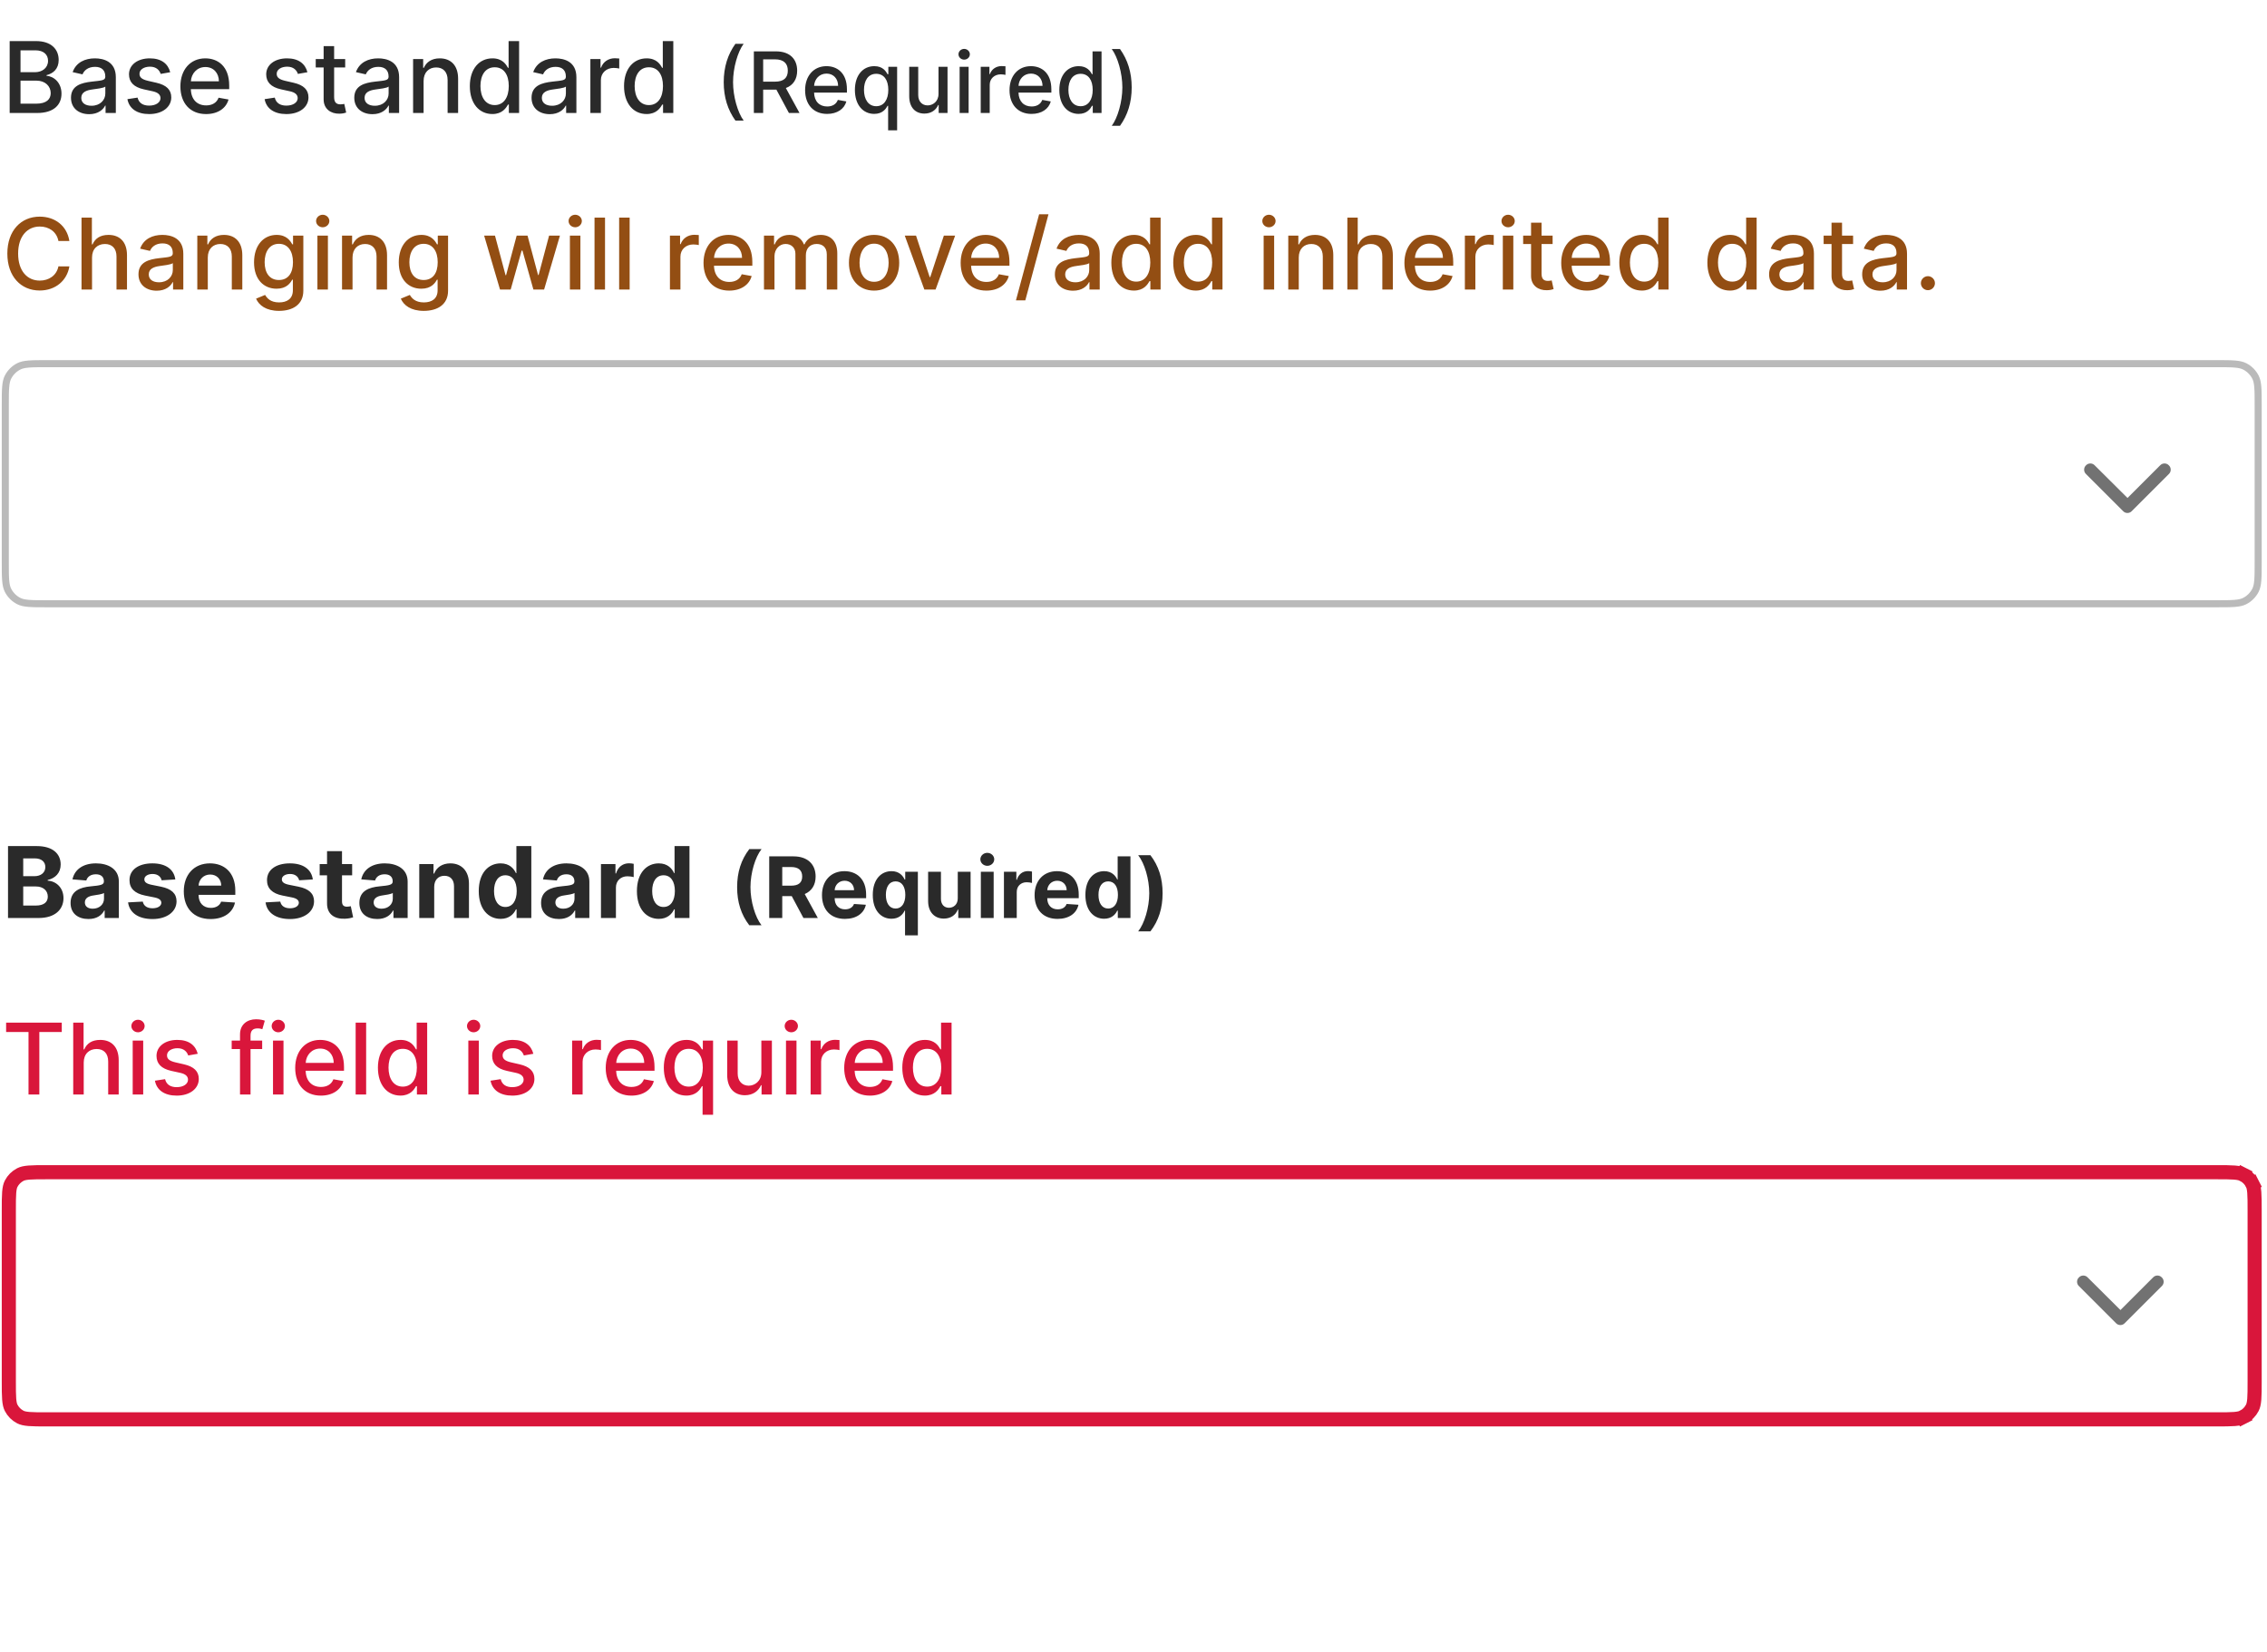 <svg width="321" height="234" viewBox="0 0 321 234" fill="none" xmlns="http://www.w3.org/2000/svg">
<path d="M1.369 16V5.818H5.097C7.265 5.818 8.309 6.987 8.309 8.493C8.309 9.766 7.528 10.402 6.594 10.641V10.74C7.603 10.795 8.707 11.685 8.707 13.261C8.707 14.822 7.638 16 5.271 16H1.369ZM2.905 14.682H5.122C6.599 14.682 7.18 14.041 7.18 13.186C7.18 12.217 6.41 11.421 5.177 11.421H2.905V14.682ZM2.905 10.223H4.963C5.997 10.223 6.803 9.597 6.803 8.612C6.803 7.767 6.221 7.126 5.003 7.126H2.905V10.223ZM12.632 16.169C11.18 16.169 10.052 15.344 10.052 13.842C10.052 12.107 11.533 11.729 12.98 11.56C14.352 11.401 14.909 11.411 14.909 10.869V10.835C14.909 9.969 14.416 9.467 13.457 9.467C12.458 9.467 11.901 9.989 11.682 10.531L10.285 10.213C10.782 8.821 12.055 8.264 13.437 8.264C14.65 8.264 16.4 8.707 16.4 10.929V16H14.948V14.956H14.889C14.605 15.528 13.895 16.169 12.632 16.169ZM12.955 14.976C14.193 14.976 14.914 14.151 14.914 13.246V12.261C14.7 12.475 13.556 12.604 13.074 12.669C12.214 12.783 11.508 13.067 11.508 13.862C11.508 14.598 12.115 14.976 12.955 14.976ZM24.102 10.228L22.755 10.467C22.581 9.955 22.154 9.442 21.229 9.442C20.384 9.442 19.747 9.86 19.752 10.447C19.747 10.964 20.11 11.247 20.951 11.446L22.163 11.724C23.566 12.048 24.252 12.714 24.252 13.793C24.252 15.175 22.974 16.154 21.129 16.154C19.414 16.154 18.291 15.393 18.042 14.041L19.479 13.822C19.658 14.573 20.23 14.956 21.119 14.956C22.094 14.956 22.725 14.494 22.725 13.902C22.725 13.425 22.382 13.097 21.646 12.932L20.354 12.649C18.922 12.331 18.266 11.61 18.266 10.526C18.266 9.174 19.489 8.264 21.214 8.264C22.864 8.264 23.794 9.04 24.102 10.228ZM29.177 16.154C26.925 16.154 25.543 14.603 25.543 12.232C25.543 9.885 26.945 8.264 29.073 8.264C30.803 8.264 32.453 9.343 32.453 12.102V12.629H27.024C27.064 14.101 27.919 14.926 29.192 14.926C30.037 14.926 30.684 14.558 30.952 13.837L32.359 14.091C32.021 15.334 30.843 16.154 29.177 16.154ZM27.029 11.516H30.997C30.992 10.347 30.236 9.492 29.083 9.492C27.875 9.492 27.089 10.432 27.029 11.516ZM43.53 10.228L42.183 10.467C42.009 9.955 41.581 9.442 40.657 9.442C39.811 9.442 39.175 9.86 39.18 10.447C39.175 10.964 39.538 11.247 40.378 11.446L41.591 11.724C42.993 12.048 43.679 12.714 43.679 13.793C43.679 15.175 42.402 16.154 40.557 16.154C38.842 16.154 37.718 15.393 37.47 14.041L38.907 13.822C39.086 14.573 39.657 14.956 40.547 14.956C41.522 14.956 42.153 14.494 42.153 13.902C42.153 13.425 41.81 13.097 41.074 12.932L39.782 12.649C38.35 12.331 37.694 11.61 37.694 10.526C37.694 9.174 38.916 8.264 40.642 8.264C42.292 8.264 43.222 9.04 43.53 10.228ZM48.878 8.364V9.557H47.312V13.758C47.312 14.618 47.745 14.777 48.227 14.777C48.466 14.777 48.65 14.732 48.749 14.712L49.018 15.94C48.844 16.005 48.525 16.095 48.053 16.099C46.88 16.124 45.821 15.453 45.826 14.066V9.557H44.707V8.364H45.826V6.534H47.312V8.364H48.878ZM52.745 16.169C51.293 16.169 50.165 15.344 50.165 13.842C50.165 12.107 51.646 11.729 53.093 11.56C54.465 11.401 55.022 11.411 55.022 10.869V10.835C55.022 9.969 54.53 9.467 53.57 9.467C52.571 9.467 52.014 9.989 51.795 10.531L50.398 10.213C50.896 8.821 52.168 8.264 53.55 8.264C54.764 8.264 56.514 8.707 56.514 10.929V16H55.062V14.956H55.002C54.719 15.528 54.008 16.169 52.745 16.169ZM53.068 14.976C54.306 14.976 55.027 14.151 55.027 13.246V12.261C54.813 12.475 53.67 12.604 53.188 12.669C52.327 12.783 51.621 13.067 51.621 13.862C51.621 14.598 52.228 14.976 53.068 14.976ZM59.98 11.466V16H58.493V8.364H59.92V9.607H60.015C60.368 8.796 61.118 8.264 62.267 8.264C63.828 8.264 64.867 9.254 64.867 11.143V16H63.38V11.322C63.38 10.213 62.769 9.552 61.76 9.552C60.726 9.552 59.98 10.248 59.98 11.466ZM69.719 16.149C67.865 16.149 66.528 14.668 66.528 12.197C66.528 9.721 67.885 8.264 69.729 8.264C71.151 8.264 71.658 9.129 71.927 9.602H72.016V5.818H73.503V16H72.051V14.812H71.927C71.658 15.299 71.111 16.149 69.719 16.149ZM70.047 14.881C71.33 14.881 72.041 13.788 72.041 12.182C72.041 10.586 71.345 9.527 70.047 9.527C68.705 9.527 68.029 10.665 68.029 12.182C68.029 13.713 68.72 14.881 70.047 14.881ZM77.847 16.169C76.395 16.169 75.266 15.344 75.266 13.842C75.266 12.107 76.748 11.729 78.195 11.56C79.567 11.401 80.124 11.411 80.124 10.869V10.835C80.124 9.969 79.631 9.467 78.672 9.467C77.673 9.467 77.116 9.989 76.897 10.531L75.5 10.213C75.997 8.821 77.27 8.264 78.652 8.264C79.865 8.264 81.615 8.707 81.615 10.929V16H80.163V14.956H80.104C79.82 15.528 79.109 16.169 77.847 16.169ZM78.17 14.976C79.408 14.976 80.129 14.151 80.129 13.246V12.261C79.915 12.475 78.771 12.604 78.289 12.669C77.429 12.783 76.723 13.067 76.723 13.862C76.723 14.598 77.329 14.976 78.17 14.976ZM83.595 16V8.364H85.032V9.577H85.111C85.39 8.756 86.155 8.249 87.05 8.249C87.239 8.249 87.532 8.264 87.682 8.284V9.706C87.562 9.671 87.214 9.616 86.906 9.616C85.852 9.616 85.082 10.337 85.082 11.337V16H83.595ZM91.553 16.149C89.699 16.149 88.362 14.668 88.362 12.197C88.362 9.721 89.719 8.264 91.563 8.264C92.985 8.264 93.492 9.129 93.761 9.602H93.85V5.818H95.337V16H93.885V14.812H93.761C93.492 15.299 92.945 16.149 91.553 16.149ZM91.881 14.881C93.164 14.881 93.875 13.788 93.875 12.182C93.875 10.586 93.179 9.527 91.881 9.527C90.539 9.527 89.863 10.665 89.863 12.182C89.863 13.713 90.554 14.881 91.881 14.881Z" fill="#2A2A2A"/>
<path d="M102.477 11.636C102.477 9.501 103.048 7.72 104.131 6.203H105.298C104.459 7.328 103.798 9.612 103.798 11.636C103.798 13.665 104.459 15.949 105.298 17.074H104.131C103.048 15.557 102.477 13.776 102.477 11.636ZM106.744 16V7.273H109.855C111.879 7.273 112.876 8.402 112.876 10.008C112.876 11.18 112.343 12.071 111.274 12.467L113.208 16H111.708L109.936 12.697C109.906 12.697 109.88 12.697 109.85 12.697H108.061V16H106.744ZM108.061 11.564H109.731C111.014 11.564 111.551 10.993 111.551 10.008C111.551 9.02 111.014 8.402 109.714 8.402H108.061V11.564ZM117.115 16.132C115.185 16.132 114 14.803 114 12.77C114 10.758 115.202 9.369 117.026 9.369C118.509 9.369 119.923 10.294 119.923 12.659V13.111H115.27C115.304 14.372 116.037 15.079 117.128 15.079C117.852 15.079 118.406 14.764 118.636 14.146L119.842 14.364C119.553 15.429 118.543 16.132 117.115 16.132ZM115.274 12.156H118.675C118.67 11.155 118.023 10.422 117.034 10.422C115.999 10.422 115.325 11.227 115.274 12.156ZM127.03 18.454H125.756V14.982H125.679C125.449 15.399 124.98 16.128 123.787 16.128C122.202 16.128 121.051 14.858 121.051 12.74C121.051 10.618 122.219 9.369 123.8 9.369C125.015 9.369 125.453 10.111 125.679 10.516H125.786V9.455H127.03V18.454ZM125.782 12.727C125.782 11.359 125.185 10.452 124.073 10.452C122.918 10.452 122.338 11.428 122.338 12.727C122.338 14.04 122.935 15.041 124.073 15.041C125.168 15.041 125.782 14.104 125.782 12.727ZM132.89 13.286V9.455H134.168V16H132.915V14.867H132.847C132.544 15.565 131.875 16.085 130.891 16.085C129.634 16.085 128.743 15.242 128.743 13.618V9.455H130.017V13.464C130.017 14.355 130.563 14.926 131.351 14.926C132.067 14.926 132.894 14.398 132.89 13.286ZM135.88 16V9.455H137.154V16H135.88ZM136.523 8.445C136.08 8.445 135.718 8.104 135.718 7.686C135.718 7.268 136.08 6.923 136.523 6.923C136.962 6.923 137.329 7.268 137.329 7.686C137.329 8.104 136.962 8.445 136.523 8.445ZM138.868 16V9.455H140.1V10.494H140.168C140.407 9.791 141.063 9.357 141.83 9.357C141.992 9.357 142.243 9.369 142.371 9.386V10.605C142.269 10.575 141.971 10.528 141.706 10.528C140.803 10.528 140.142 11.146 140.142 12.003V16H138.868ZM146.06 16.132C144.13 16.132 142.945 14.803 142.945 12.77C142.945 10.758 144.147 9.369 145.971 9.369C147.454 9.369 148.869 10.294 148.869 12.659V13.111H144.215C144.249 14.372 144.982 15.079 146.073 15.079C146.798 15.079 147.352 14.764 147.582 14.146L148.788 14.364C148.498 15.429 147.488 16.132 146.06 16.132ZM144.219 12.156H147.62C147.616 11.155 146.968 10.422 145.979 10.422C144.944 10.422 144.271 11.227 144.219 12.156ZM152.733 16.128C151.143 16.128 149.997 14.858 149.997 12.74C149.997 10.618 151.16 9.369 152.741 9.369C153.96 9.369 154.395 10.111 154.625 10.516H154.701V7.273H155.975V16H154.731V14.982H154.625C154.395 15.399 153.926 16.128 152.733 16.128ZM153.014 15.041C154.113 15.041 154.723 14.104 154.723 12.727C154.723 11.359 154.126 10.452 153.014 10.452C151.863 10.452 151.284 11.428 151.284 12.727C151.284 14.04 151.876 15.041 153.014 15.041ZM160.244 12.382C160.244 14.517 159.673 16.298 158.591 17.815H157.423C158.263 16.69 158.923 14.406 158.923 12.382C158.923 10.354 158.263 8.07 157.423 6.945H158.591C159.673 8.462 160.244 10.243 160.244 12.382Z" fill="#2A2A2A"/>
<path d="M9.825 34.129H8.274C8.021 32.812 6.932 32.081 5.634 32.081C3.879 32.081 2.567 33.438 2.567 35.909C2.567 38.4 3.884 39.737 5.629 39.737C6.917 39.737 8.011 39.021 8.274 37.719L9.825 37.724C9.492 39.737 7.857 41.139 5.619 41.139C2.974 41.139 1.04 39.166 1.04 35.909C1.04 32.653 2.984 30.679 5.619 30.679C7.772 30.679 9.477 31.952 9.825 34.129ZM13.031 36.466V41H11.544V30.818H13.011V34.606H13.105C13.463 33.781 14.179 33.264 15.367 33.264C16.938 33.264 17.982 34.239 17.982 36.143V41H16.496V36.322C16.496 35.203 15.884 34.552 14.86 34.552C13.801 34.552 13.031 35.248 13.031 36.466ZM22.188 41.169C20.737 41.169 19.608 40.344 19.608 38.842C19.608 37.107 21.09 36.729 22.536 36.56C23.909 36.401 24.465 36.411 24.465 35.869V35.834C24.465 34.969 23.973 34.467 23.014 34.467C22.014 34.467 21.458 34.989 21.239 35.531L19.842 35.213C20.339 33.821 21.612 33.264 22.994 33.264C24.207 33.264 25.957 33.707 25.957 35.929V41H24.505V39.956H24.445C24.162 40.528 23.451 41.169 22.188 41.169ZM22.512 39.976C23.75 39.976 24.47 39.151 24.47 38.246V37.261C24.257 37.475 23.113 37.604 22.631 37.669C21.771 37.783 21.065 38.067 21.065 38.862C21.065 39.598 21.671 39.976 22.512 39.976ZM29.423 36.466V41H27.937V33.364H29.364V34.606H29.458C29.811 33.796 30.562 33.264 31.71 33.264C33.271 33.264 34.31 34.254 34.31 36.143V41H32.824V36.322C32.824 35.213 32.212 34.552 31.203 34.552C30.169 34.552 29.423 35.248 29.423 36.466ZM39.506 44.023C37.681 44.023 36.662 43.227 36.259 42.293L37.537 41.766C37.8 42.203 38.283 42.825 39.521 42.825C40.649 42.825 41.469 42.307 41.469 41.109V39.608H41.375C41.106 40.095 40.565 40.886 39.163 40.886C37.358 40.886 35.971 39.588 35.971 37.152C35.971 34.721 37.328 33.264 39.173 33.264C40.594 33.264 41.121 34.129 41.385 34.602H41.494V33.364H42.951V41.169C42.951 43.133 41.45 44.023 39.506 44.023ZM39.491 39.653C40.773 39.653 41.484 38.708 41.484 37.132C41.484 35.586 40.788 34.527 39.491 34.527C38.148 34.527 37.472 35.666 37.472 37.132C37.472 38.633 38.163 39.653 39.491 39.653ZM44.945 41V33.364H46.431V41H44.945ZM45.695 32.185C45.178 32.185 44.756 31.788 44.756 31.3C44.756 30.813 45.178 30.41 45.695 30.41C46.207 30.41 46.635 30.813 46.635 31.3C46.635 31.788 46.207 32.185 45.695 32.185ZM49.917 36.466V41H48.431V33.364H49.858V34.606H49.952C50.305 33.796 51.056 33.264 52.204 33.264C53.765 33.264 54.804 34.254 54.804 36.143V41H53.318V36.322C53.318 35.213 52.706 34.552 51.697 34.552C50.663 34.552 49.917 35.248 49.917 36.466ZM60 44.023C58.175 44.023 57.156 43.227 56.753 42.293L58.031 41.766C58.295 42.203 58.777 42.825 60.015 42.825C61.143 42.825 61.964 42.307 61.964 41.109V39.608H61.869C61.601 40.095 61.059 40.886 59.657 40.886C57.852 40.886 56.465 39.588 56.465 37.152C56.465 34.721 57.822 33.264 59.667 33.264C61.089 33.264 61.616 34.129 61.879 34.602H61.989V33.364H63.445V41.169C63.445 43.133 61.944 44.023 60 44.023ZM59.985 39.653C61.268 39.653 61.978 38.708 61.978 37.132C61.978 35.586 61.282 34.527 59.985 34.527C58.643 34.527 57.966 35.666 57.966 37.132C57.966 38.633 58.657 39.653 59.985 39.653ZM70.799 41L68.552 33.364H70.088L71.585 38.972H71.659L73.161 33.364H74.697L76.189 38.947H76.263L77.75 33.364H79.286L77.044 41H75.527L73.976 35.486H73.862L72.311 41H70.799ZM80.697 41V33.364H82.183V41H80.697ZM81.447 32.185C80.93 32.185 80.508 31.788 80.508 31.3C80.508 30.813 80.93 30.41 81.447 30.41C81.959 30.41 82.387 30.813 82.387 31.3C82.387 31.788 81.959 32.185 81.447 32.185ZM85.669 30.818V41H84.183V30.818H85.669ZM89.156 30.818V41H87.669V30.818H89.156ZM94.861 41V33.364H96.297V34.577H96.377C96.655 33.756 97.421 33.249 98.316 33.249C98.505 33.249 98.798 33.264 98.947 33.284V34.706C98.828 34.671 98.48 34.617 98.172 34.617C97.118 34.617 96.347 35.337 96.347 36.337V41H94.861ZM103.251 41.154C100.999 41.154 99.617 39.603 99.617 37.231C99.617 34.885 101.019 33.264 103.147 33.264C104.877 33.264 106.528 34.343 106.528 37.102V37.629H101.099C101.138 39.101 101.994 39.926 103.266 39.926C104.112 39.926 104.758 39.558 105.026 38.837L106.433 39.091C106.095 40.334 104.917 41.154 103.251 41.154ZM101.104 36.516H105.071C105.066 35.347 104.31 34.492 103.157 34.492C101.949 34.492 101.163 35.432 101.104 36.516ZM108.177 41V33.364H109.604V34.606H109.698C110.017 33.766 110.767 33.264 111.776 33.264C112.796 33.264 113.497 33.771 113.83 34.606H113.909C114.277 33.791 115.102 33.264 116.201 33.264C117.583 33.264 118.558 34.134 118.558 35.879V41H117.071V36.019C117.071 34.984 116.425 34.547 115.639 34.547C114.67 34.547 114.108 35.213 114.108 36.133V41H112.627V35.924C112.627 35.094 112.055 34.547 111.23 34.547C110.384 34.547 109.664 35.263 109.664 36.292V41H108.177ZM123.767 41.154C121.614 41.154 120.207 39.578 120.207 37.217C120.207 34.84 121.614 33.264 123.767 33.264C125.919 33.264 127.326 34.84 127.326 37.217C127.326 39.578 125.919 41.154 123.767 41.154ZM123.772 39.906C125.169 39.906 125.825 38.678 125.825 37.212C125.825 35.75 125.169 34.507 123.772 34.507C122.365 34.507 121.708 35.75 121.708 37.212C121.708 38.678 122.365 39.906 123.772 39.906ZM135.245 33.364L132.476 41H130.885L128.111 33.364H129.706L131.64 39.24H131.72L133.649 33.364H135.245ZM139.66 41.154C137.407 41.154 136.025 39.603 136.025 37.231C136.025 34.885 137.427 33.264 139.555 33.264C141.285 33.264 142.936 34.343 142.936 37.102V37.629H137.507C137.547 39.101 138.402 39.926 139.675 39.926C140.52 39.926 141.166 39.558 141.434 38.837L142.841 39.091C142.503 40.334 141.325 41.154 139.66 41.154ZM137.512 36.516H141.479C141.474 35.347 140.719 34.492 139.565 34.492C138.357 34.492 137.572 35.432 137.512 36.516ZM148.463 30.341L145.182 42.531H143.854L147.136 30.341H148.463ZM151.948 41.169C150.496 41.169 149.368 40.344 149.368 38.842C149.368 37.107 150.849 36.729 152.296 36.56C153.668 36.401 154.225 36.411 154.225 35.869V35.834C154.225 34.969 153.733 34.467 152.773 34.467C151.774 34.467 151.217 34.989 150.999 35.531L149.602 35.213C150.099 33.821 151.371 33.264 152.754 33.264C153.967 33.264 155.717 33.707 155.717 35.929V41H154.265V39.956H154.205C153.922 40.528 153.211 41.169 151.948 41.169ZM152.271 39.976C153.509 39.976 154.23 39.151 154.23 38.246V37.261C154.016 37.475 152.873 37.604 152.391 37.669C151.531 37.783 150.825 38.067 150.825 38.862C150.825 39.598 151.431 39.976 152.271 39.976ZM160.555 41.149C158.701 41.149 157.363 39.668 157.363 37.197C157.363 34.721 158.721 33.264 160.565 33.264C161.987 33.264 162.494 34.129 162.763 34.602H162.852V30.818H164.339V41H162.887V39.812H162.763C162.494 40.299 161.947 41.149 160.555 41.149ZM160.883 39.881C162.166 39.881 162.877 38.788 162.877 37.182C162.877 35.586 162.181 34.527 160.883 34.527C159.541 34.527 158.865 35.666 158.865 37.182C158.865 38.713 159.556 39.881 160.883 39.881ZM169.319 41.149C167.464 41.149 166.127 39.668 166.127 37.197C166.127 34.721 167.484 33.264 169.329 33.264C170.751 33.264 171.258 34.129 171.526 34.602H171.616V30.818H173.102V41H171.651V39.812H171.526C171.258 40.299 170.711 41.149 169.319 41.149ZM169.647 39.881C170.93 39.881 171.641 38.788 171.641 37.182C171.641 35.586 170.945 34.527 169.647 34.527C168.305 34.527 167.629 35.666 167.629 37.182C167.629 38.713 168.32 39.881 169.647 39.881ZM178.929 41V33.364H180.415V41H178.929ZM179.68 32.185C179.163 32.185 178.74 31.788 178.74 31.3C178.74 30.813 179.163 30.41 179.68 30.41C180.192 30.41 180.619 30.813 180.619 31.3C180.619 31.788 180.192 32.185 179.68 32.185ZM183.902 36.466V41H182.415V33.364H183.842V34.606H183.937C184.29 33.796 185.04 33.264 186.189 33.264C187.75 33.264 188.789 34.254 188.789 36.143V41H187.302V36.322C187.302 35.213 186.691 34.552 185.682 34.552C184.648 34.552 183.902 35.248 183.902 36.466ZM192.269 36.466V41H190.782V30.818H192.249V34.606H192.344C192.702 33.781 193.417 33.264 194.606 33.264C196.177 33.264 197.221 34.239 197.221 36.143V41H195.734V36.322C195.734 35.203 195.123 34.552 194.099 34.552C193.04 34.552 192.269 35.248 192.269 36.466ZM202.496 41.154C200.243 41.154 198.861 39.603 198.861 37.231C198.861 34.885 200.263 33.264 202.391 33.264C204.121 33.264 205.772 34.343 205.772 37.102V37.629H200.343C200.383 39.101 201.238 39.926 202.51 39.926C203.356 39.926 204.002 39.558 204.27 38.837L205.677 39.091C205.339 40.334 204.161 41.154 202.496 41.154ZM200.348 36.516H204.315C204.31 35.347 203.555 34.492 202.401 34.492C201.193 34.492 200.407 35.432 200.348 36.516ZM207.421 41V33.364H208.858V34.577H208.938C209.216 33.756 209.982 33.249 210.876 33.249C211.065 33.249 211.359 33.264 211.508 33.284V34.706C211.388 34.671 211.04 34.617 210.732 34.617C209.678 34.617 208.908 35.337 208.908 36.337V41H207.421ZM212.794 41V33.364H214.281V41H212.794ZM213.545 32.185C213.028 32.185 212.605 31.788 212.605 31.3C212.605 30.813 213.028 30.41 213.545 30.41C214.057 30.41 214.485 30.813 214.485 31.3C214.485 31.788 214.057 32.185 213.545 32.185ZM219.845 33.364V34.557H218.279V38.758C218.279 39.618 218.712 39.777 219.194 39.777C219.433 39.777 219.616 39.732 219.716 39.712L219.984 40.94C219.81 41.005 219.492 41.094 219.02 41.099C217.847 41.124 216.788 40.453 216.793 39.066V34.557H215.674V33.364H216.793V31.534H218.279V33.364H219.845ZM224.699 41.154C222.447 41.154 221.064 39.603 221.064 37.231C221.064 34.885 222.466 33.264 224.594 33.264C226.324 33.264 227.975 34.343 227.975 37.102V37.629H222.546C222.586 39.101 223.441 39.926 224.714 39.926C225.559 39.926 226.205 39.558 226.474 38.837L227.881 39.091C227.542 40.334 226.364 41.154 224.699 41.154ZM222.551 36.516H226.518C226.513 35.347 225.758 34.492 224.604 34.492C223.396 34.492 222.611 35.432 222.551 36.516ZM232.483 41.149C230.629 41.149 229.291 39.668 229.291 37.197C229.291 34.721 230.648 33.264 232.493 33.264C233.915 33.264 234.422 34.129 234.69 34.602H234.78V30.818H236.266V41H234.815V39.812H234.69C234.422 40.299 233.875 41.149 232.483 41.149ZM232.811 39.881C234.094 39.881 234.805 38.788 234.805 37.182C234.805 35.586 234.109 34.527 232.811 34.527C231.469 34.527 230.793 35.666 230.793 37.182C230.793 38.713 231.484 39.881 232.811 39.881ZM244.952 41.149C243.097 41.149 241.76 39.668 241.76 37.197C241.76 34.721 243.117 33.264 244.962 33.264C246.384 33.264 246.891 34.129 247.159 34.602H247.249V30.818H248.735V41H247.283V39.812H247.159C246.891 40.299 246.344 41.149 244.952 41.149ZM245.28 39.881C246.562 39.881 247.273 38.788 247.273 37.182C247.273 35.586 246.577 34.527 245.28 34.527C243.938 34.527 243.261 35.666 243.261 37.182C243.261 38.713 243.952 39.881 245.28 39.881ZM253.079 41.169C251.627 41.169 250.499 40.344 250.499 38.842C250.499 37.107 251.98 36.729 253.427 36.56C254.799 36.401 255.356 36.411 255.356 35.869V35.834C255.356 34.969 254.864 34.467 253.904 34.467C252.905 34.467 252.348 34.989 252.129 35.531L250.732 35.213C251.23 33.821 252.502 33.264 253.884 33.264C255.097 33.264 256.847 33.707 256.847 35.929V41H255.396V39.956H255.336C255.053 40.528 254.342 41.169 253.079 41.169ZM253.402 39.976C254.64 39.976 255.361 39.151 255.361 38.246V37.261C255.147 37.475 254.004 37.604 253.521 37.669C252.661 37.783 251.955 38.067 251.955 38.862C251.955 39.598 252.562 39.976 253.402 39.976ZM262.392 33.364V34.557H260.826V38.758C260.826 39.618 261.259 39.777 261.741 39.777C261.979 39.777 262.163 39.732 262.263 39.712L262.531 40.94C262.357 41.005 262.039 41.094 261.567 41.099C260.393 41.124 259.335 40.453 259.339 39.066V34.557H258.221V33.364H259.339V31.534H260.826V33.364H262.392ZM266.259 41.169C264.807 41.169 263.678 40.344 263.678 38.842C263.678 37.107 265.16 36.729 266.607 36.56C267.979 36.401 268.536 36.411 268.536 35.869V35.834C268.536 34.969 268.044 34.467 267.084 34.467C266.085 34.467 265.528 34.989 265.309 35.531L263.912 35.213C264.409 33.821 265.682 33.264 267.064 33.264C268.277 33.264 270.027 33.707 270.027 35.929V41H268.575V39.956H268.516C268.232 40.528 267.521 41.169 266.259 41.169ZM266.582 39.976C267.82 39.976 268.541 39.151 268.541 38.246V37.261C268.327 37.475 267.183 37.604 266.701 37.669C265.841 37.783 265.135 38.067 265.135 38.862C265.135 39.598 265.742 39.976 266.582 39.976ZM272.987 41.094C272.44 41.094 271.992 40.652 271.992 40.1C271.992 39.558 272.44 39.111 272.987 39.111C273.528 39.111 273.981 39.558 273.981 40.1C273.981 40.652 273.528 41.094 272.987 41.094Z" fill="#934E13"/>
<g filter="url(#filter0_i_1947_5424)">
<path d="M0.25 56.4C0.25 54.16 0.25 53.04 0.686 52.184C1.069 51.431 1.681 50.819 2.434 50.436C3.29 50 4.41 50 6.65 50H313.85C316.09 50 317.21 50 318.066 50.436C318.819 50.819 319.431 51.431 319.814 52.184C320.25 53.04 320.25 54.16 320.25 56.4V78.6C320.25 80.84 320.25 81.96 319.814 82.816C319.431 83.569 318.819 84.18 318.066 84.564C317.21 85 316.09 85 313.85 85H6.65C4.41 85 3.29 85 2.434 84.564C1.681 84.18 1.069 83.569 0.686 82.816C0.25 81.96 0.25 80.84 0.25 78.6V56.4Z" fill="white"/>
<path d="M0.75 56.4C0.75 55.272 0.75 54.455 0.803 53.813C0.855 53.177 0.955 52.757 1.131 52.411C1.467 51.752 2.002 51.217 2.661 50.882C3.007 50.705 3.427 50.605 4.064 50.553C4.705 50.5 5.522 50.5 6.65 50.5H313.85C314.978 50.5 315.795 50.5 316.436 50.553C317.073 50.605 317.493 50.705 317.839 50.882C318.498 51.217 319.033 51.752 319.369 52.411C319.545 52.757 319.645 53.177 319.697 53.813C319.75 54.455 319.75 55.272 319.75 56.4V78.6C319.75 79.728 319.75 80.545 319.697 81.186C319.645 81.823 319.545 82.243 319.369 82.589C319.033 83.248 318.498 83.783 317.839 84.118C317.493 84.295 317.073 84.395 316.436 84.447C315.795 84.5 314.978 84.5 313.85 84.5H6.65C5.522 84.5 4.705 84.5 4.064 84.447C3.427 84.395 3.007 84.295 2.661 84.118C2.002 83.783 1.467 83.248 1.131 82.589C0.955 82.243 0.855 81.823 0.803 81.186C0.75 80.545 0.75 79.728 0.75 78.6V56.4Z" stroke="#BABABA"/>
<path d="M300.621 71.379L295.371 66.129C295.016 65.801 295.016 65.227 295.371 64.898C295.699 64.543 296.273 64.543 296.602 64.898L301.25 69.519L305.871 64.898C306.199 64.543 306.773 64.543 307.102 64.898C307.457 65.227 307.457 65.801 307.102 66.129L301.852 71.379C301.523 71.734 300.949 71.734 300.621 71.379Z" fill="#727272"/>
</g>
<path d="M1.135 130V119.818H5.212C7.459 119.818 8.592 120.902 8.592 122.428C8.592 123.626 7.812 124.377 6.753 124.616V124.715C7.911 124.77 8.99 125.68 8.99 127.186C8.99 128.807 7.772 130 5.485 130H1.135ZM3.288 128.24H5.043C6.246 128.24 6.768 127.738 6.768 126.972C6.768 126.132 6.126 125.536 5.092 125.536H3.288V128.24ZM3.288 124.079H4.884C5.763 124.079 6.42 123.592 6.42 122.786C6.42 122.05 5.878 121.558 4.923 121.558H3.288V124.079ZM12.529 130.144C11.072 130.144 9.993 129.379 9.993 127.867C9.993 126.162 11.35 125.655 12.862 125.516C14.189 125.386 14.711 125.322 14.711 124.83V124.8C14.711 124.173 14.299 123.81 13.578 123.81C12.817 123.81 12.364 124.183 12.22 124.69L10.261 124.531C10.555 123.139 11.758 122.264 13.588 122.264C15.288 122.264 16.829 123.03 16.829 124.849V130H14.82V128.941H14.761C14.388 129.652 13.657 130.144 12.529 130.144ZM13.135 128.683C14.065 128.683 14.726 128.071 14.726 127.271V126.46C14.473 126.629 13.717 126.739 13.254 126.803C12.509 126.908 12.017 127.201 12.017 127.798C12.017 128.379 12.484 128.683 13.135 128.683ZM24.826 124.541L22.887 124.661C22.782 124.168 22.345 123.766 21.609 123.766C20.953 123.766 20.436 124.064 20.441 124.521C20.436 124.889 20.699 125.133 21.41 125.287L22.792 125.565C24.274 125.869 24.995 126.53 25 127.634C24.995 129.14 23.578 130.149 21.599 130.149C19.576 130.149 18.333 129.249 18.134 127.788L20.217 127.678C20.346 128.3 20.849 128.623 21.604 128.623C22.345 128.623 22.837 128.3 22.847 127.847C22.837 127.464 22.534 127.221 21.868 127.087L20.545 126.823C19.054 126.525 18.333 125.784 18.338 124.641C18.333 123.169 19.621 122.264 21.574 122.264C23.503 122.264 24.637 123.134 24.826 124.541ZM29.814 130.149C27.462 130.149 26.025 128.638 26.025 126.217C26.025 123.86 27.482 122.264 29.729 122.264C31.747 122.264 33.319 123.547 33.319 126.142V126.724H28.118V126.729C28.118 127.867 28.789 128.568 29.848 128.568C30.554 128.568 31.101 128.265 31.315 127.683L33.274 127.812C32.975 129.229 31.703 130.149 29.814 130.149ZM28.118 125.411H31.325C31.32 124.501 30.684 123.845 29.764 123.845C28.824 123.845 28.163 124.541 28.118 125.411ZM44.295 124.541L42.356 124.661C42.251 124.168 41.814 123.766 41.078 123.766C40.422 123.766 39.905 124.064 39.91 124.521C39.905 124.889 40.168 125.133 40.879 125.287L42.261 125.565C43.743 125.869 44.464 126.53 44.469 127.634C44.464 129.14 43.047 130.149 41.068 130.149C39.045 130.149 37.802 129.249 37.603 127.788L39.686 127.678C39.815 128.3 40.317 128.623 41.073 128.623C41.814 128.623 42.306 128.3 42.316 127.847C42.306 127.464 42.003 127.221 41.337 127.087L40.014 126.823C38.523 126.525 37.802 125.784 37.807 124.641C37.802 123.169 39.089 122.264 41.043 122.264C42.972 122.264 44.106 123.134 44.295 124.541ZM49.864 122.364V123.955H48.427V127.653C48.427 128.24 48.721 128.399 49.143 128.399C49.342 128.399 49.566 128.349 49.67 128.33L50.003 129.906C49.789 129.975 49.402 130.085 48.855 130.104C47.319 130.169 46.299 129.428 46.309 127.932V123.955H45.265V122.364H46.309V120.534H48.427V122.364H49.864ZM53.421 130.144C51.965 130.144 50.886 129.379 50.886 127.867C50.886 126.162 52.243 125.655 53.754 125.516C55.082 125.386 55.604 125.322 55.604 124.83V124.8C55.604 124.173 55.191 123.81 54.47 123.81C53.709 123.81 53.257 124.183 53.113 124.69L51.154 124.531C51.447 123.139 52.651 122.264 54.48 122.264C56.18 122.264 57.722 123.03 57.722 124.849V130H55.713V128.941H55.653C55.281 129.652 54.55 130.144 53.421 130.144ZM54.028 128.683C54.957 128.683 55.619 128.071 55.619 127.271V126.46C55.365 126.629 54.609 126.739 54.147 126.803C53.401 126.908 52.909 127.201 52.909 127.798C52.909 128.379 53.376 128.683 54.028 128.683ZM61.483 125.585V130H59.365V122.364H61.383V123.711H61.473C61.816 122.821 62.636 122.264 63.77 122.264C65.36 122.264 66.404 123.358 66.404 125.138V130H64.287V125.516C64.291 124.581 63.779 124.024 62.929 124.024C62.074 124.024 61.488 124.601 61.483 125.585ZM70.888 130.124C69.147 130.124 67.79 128.747 67.79 126.192C67.79 123.567 69.207 122.264 70.883 122.264C72.16 122.264 72.772 123.025 73.055 123.646H73.12V119.818H75.233V130H73.145V128.777H73.055C72.762 129.413 72.121 130.124 70.888 130.124ZM71.559 128.439C72.578 128.439 73.165 127.544 73.165 126.182C73.165 124.82 72.588 123.95 71.559 123.95C70.51 123.95 69.953 124.859 69.953 126.182C69.953 127.514 70.52 128.439 71.559 128.439ZM79.152 130.144C77.695 130.144 76.616 129.379 76.616 127.867C76.616 126.162 77.973 125.655 79.485 125.516C80.812 125.386 81.334 125.322 81.334 124.83V124.8C81.334 124.173 80.921 123.81 80.201 123.81C79.44 123.81 78.988 124.183 78.843 124.69L76.885 124.531C77.178 123.139 78.381 122.264 80.211 122.264C81.911 122.264 83.452 123.03 83.452 124.849V130H81.444V128.941H81.384C81.011 129.652 80.28 130.144 79.152 130.144ZM79.758 128.683C80.688 128.683 81.349 128.071 81.349 127.271V126.46C81.096 126.629 80.34 126.739 79.877 126.803C79.132 126.908 78.64 127.201 78.64 127.798C78.64 128.379 79.107 128.683 79.758 128.683ZM85.095 130V122.364H87.148V123.696H87.228C87.506 122.751 88.207 122.254 89.062 122.254C89.276 122.254 89.54 122.284 89.729 122.329V124.208C89.53 124.143 89.127 124.094 88.834 124.094C87.899 124.094 87.213 124.74 87.213 125.68V130H85.095ZM93.282 130.124C91.542 130.124 90.185 128.747 90.185 126.192C90.185 123.567 91.602 122.264 93.277 122.264C94.555 122.264 95.166 123.025 95.45 123.646H95.514V119.818H97.627V130H95.539V128.777H95.45C95.156 129.413 94.515 130.124 93.282 130.124ZM93.953 128.439C94.972 128.439 95.559 127.544 95.559 126.182C95.559 124.82 94.982 123.95 93.953 123.95C92.904 123.95 92.347 124.859 92.347 126.182C92.347 127.514 92.914 128.439 93.953 128.439Z" fill="#2A2A2A"/>
<path d="M104.375 125.636C104.375 123.518 104.933 121.763 106.097 120.246H107.831C106.94 121.371 106.263 123.621 106.263 125.636C106.263 127.656 106.94 129.906 107.831 131.031H106.097C104.933 129.514 104.375 127.754 104.375 125.636ZM108.919 130V121.273H112.362C114.343 121.273 115.49 122.389 115.49 124.124C115.49 125.317 114.94 126.182 113.947 126.608L115.801 130H113.764L112.11 126.906H110.764V130H108.919ZM110.764 125.423H112.017C113.074 125.423 113.589 124.989 113.589 124.124C113.589 123.254 113.074 122.781 112.008 122.781H110.764V125.423ZM119.637 130.128C117.621 130.128 116.39 128.832 116.39 126.757C116.39 124.737 117.638 123.369 119.565 123.369C121.295 123.369 122.641 124.469 122.641 126.693V127.192H118.184V127.196C118.184 128.172 118.759 128.773 119.667 128.773C120.272 128.773 120.741 128.513 120.924 128.014L122.603 128.125C122.347 129.339 121.256 130.128 119.637 130.128ZM118.184 126.067H120.933C120.928 125.287 120.383 124.724 119.594 124.724C118.789 124.724 118.222 125.321 118.184 126.067ZM129.967 132.455H128.151V128.952H128.096C127.844 129.497 127.295 130.107 126.238 130.107C124.746 130.107 123.583 128.926 123.583 126.736C123.583 124.486 124.798 123.369 126.234 123.369C127.329 123.369 127.853 124.021 128.096 124.554H128.177V123.455H129.967V132.455ZM128.19 126.727C128.19 125.56 127.695 124.814 126.813 124.814C125.914 124.814 125.437 125.594 125.437 126.727C125.437 127.869 125.923 128.662 126.813 128.662C127.687 128.662 128.19 127.895 128.19 126.727ZM135.617 127.213V123.455H137.433V130H135.69V128.811H135.621C135.327 129.578 134.62 130.085 133.636 130.085C132.319 130.085 131.424 129.152 131.42 127.622V123.455H133.235V127.298C133.239 128.07 133.683 128.551 134.369 128.551C135.021 128.551 135.621 128.091 135.617 127.213ZM138.885 130V123.455H140.7V130H138.885ZM139.797 122.611C139.26 122.611 138.816 122.197 138.816 121.69C138.816 121.188 139.26 120.774 139.797 120.774C140.338 120.774 140.781 121.188 140.781 121.69C140.781 122.197 140.338 122.611 139.797 122.611ZM142.154 130V123.455H143.914V124.597H143.982C144.221 123.787 144.822 123.361 145.555 123.361C145.738 123.361 145.964 123.386 146.126 123.425V125.036C145.955 124.98 145.61 124.938 145.359 124.938C144.558 124.938 143.969 125.491 143.969 126.297V130H142.154ZM149.743 130.128C147.727 130.128 146.495 128.832 146.495 126.757C146.495 124.737 147.744 123.369 149.67 123.369C151.4 123.369 152.747 124.469 152.747 126.693V127.192H148.289V127.196C148.289 128.172 148.865 128.773 149.772 128.773C150.377 128.773 150.846 128.513 151.029 128.014L152.708 128.125C152.453 129.339 151.362 130.128 149.743 130.128ZM148.289 126.067H151.038C151.034 125.287 150.488 124.724 149.7 124.724C148.895 124.724 148.328 125.321 148.289 126.067ZM156.343 130.107C154.852 130.107 153.689 128.926 153.689 126.736C153.689 124.486 154.903 123.369 156.339 123.369C157.434 123.369 157.958 124.021 158.201 124.554H158.257V121.273H160.068V130H158.278V128.952H158.201C157.95 129.497 157.4 130.107 156.343 130.107ZM156.919 128.662C157.792 128.662 158.295 127.895 158.295 126.727C158.295 125.56 157.801 124.814 156.919 124.814C156.02 124.814 155.542 125.594 155.542 126.727C155.542 127.869 156.028 128.662 156.919 128.662ZM164.62 126.501C164.62 128.619 164.062 130.375 162.898 131.892H161.164C162.055 130.767 162.732 128.517 162.732 126.501C162.732 124.482 162.055 122.232 161.164 121.107H162.898C164.062 122.624 164.62 124.384 164.62 126.501Z" fill="#2A2A2A"/>
<path d="M0.866 146.141V144.818H8.746V146.141H5.57V155H4.038V146.141H0.866ZM11.855 150.466V155H10.368V144.818H11.835V148.607H11.93C12.287 147.781 13.003 147.264 14.192 147.264C15.763 147.264 16.807 148.239 16.807 150.143V155H15.32V150.322C15.32 149.203 14.709 148.552 13.684 148.552C12.626 148.552 11.855 149.248 11.855 150.466ZM18.79 155V147.364H20.277V155H18.79ZM19.541 146.185C19.024 146.185 18.601 145.788 18.601 145.3C18.601 144.813 19.024 144.411 19.541 144.411C20.053 144.411 20.481 144.813 20.481 145.3C20.481 145.788 20.053 146.185 19.541 146.185ZM27.999 149.228L26.652 149.467C26.478 148.955 26.05 148.442 25.125 148.442C24.28 148.442 23.644 148.86 23.649 149.447C23.644 149.964 24.007 150.247 24.847 150.446L26.06 150.724C27.462 151.048 28.148 151.714 28.148 152.793C28.148 154.175 26.87 155.154 25.026 155.154C23.311 155.154 22.187 154.393 21.939 153.041L23.375 152.822C23.554 153.573 24.126 153.956 25.016 153.956C25.99 153.956 26.622 153.494 26.622 152.902C26.622 152.425 26.279 152.097 25.543 151.933L24.25 151.649C22.819 151.331 22.162 150.61 22.162 149.526C22.162 148.174 23.385 147.264 25.11 147.264C26.761 147.264 27.691 148.04 27.999 149.228ZM37.122 147.364V148.557H35.476V155H33.985V148.557H32.806V147.364H33.985V146.479C33.985 145.047 35.044 144.341 36.252 144.341C36.853 144.341 37.286 144.465 37.495 144.545L37.147 145.748C37.008 145.703 36.789 145.634 36.48 145.634C35.755 145.634 35.476 146.001 35.476 146.678V147.364H37.122ZM38.656 155V147.364H40.142V155H38.656ZM39.406 146.185C38.889 146.185 38.467 145.788 38.467 145.3C38.467 144.813 38.889 144.411 39.406 144.411C39.918 144.411 40.346 144.813 40.346 145.3C40.346 145.788 39.918 146.185 39.406 146.185ZM45.433 155.154C43.181 155.154 41.799 153.603 41.799 151.232C41.799 148.885 43.201 147.264 45.329 147.264C47.059 147.264 48.709 148.343 48.709 151.102V151.629H43.28C43.32 153.101 44.175 153.926 45.448 153.926C46.293 153.926 46.94 153.558 47.208 152.837L48.615 153.091C48.277 154.334 47.099 155.154 45.433 155.154ZM43.285 150.516H47.253C47.248 149.347 46.492 148.492 45.339 148.492C44.13 148.492 43.345 149.432 43.285 150.516ZM51.845 144.818V155H50.359V144.818H51.845ZM56.704 155.149C54.849 155.149 53.512 153.668 53.512 151.197C53.512 148.721 54.869 147.264 56.714 147.264C58.136 147.264 58.643 148.129 58.911 148.602H59.001V144.818H60.487V155H59.035V153.812H58.911C58.643 154.299 58.096 155.149 56.704 155.149ZM57.032 153.881C58.315 153.881 59.025 152.788 59.025 151.182C59.025 149.586 58.329 148.527 57.032 148.527C55.69 148.527 55.013 149.665 55.013 151.182C55.013 152.713 55.704 153.881 57.032 153.881ZM66.314 155V147.364H67.8V155H66.314ZM67.064 146.185C66.547 146.185 66.125 145.788 66.125 145.3C66.125 144.813 66.547 144.411 67.064 144.411C67.576 144.411 68.004 144.813 68.004 145.3C68.004 145.788 67.576 146.185 67.064 146.185ZM75.522 149.228L74.175 149.467C74.001 148.955 73.573 148.442 72.649 148.442C71.804 148.442 71.167 148.86 71.172 149.447C71.167 149.964 71.53 150.247 72.37 150.446L73.584 150.724C74.985 151.048 75.671 151.714 75.671 152.793C75.671 154.175 74.394 155.154 72.549 155.154C70.834 155.154 69.711 154.393 69.462 153.041L70.899 152.822C71.078 153.573 71.65 153.956 72.539 153.956C73.514 153.956 74.145 153.494 74.145 152.902C74.145 152.425 73.802 152.097 73.066 151.933L71.774 151.649C70.342 151.331 69.686 150.61 69.686 149.526C69.686 148.174 70.909 147.264 72.634 147.264C74.284 147.264 75.214 148.04 75.522 149.228ZM81.011 155V147.364H82.448V148.577H82.527C82.806 147.756 83.571 147.249 84.466 147.249C84.655 147.249 84.948 147.264 85.098 147.284V148.706C84.978 148.671 84.63 148.616 84.322 148.616C83.268 148.616 82.498 149.337 82.498 150.337V155H81.011ZM89.402 155.154C87.15 155.154 85.768 153.603 85.768 151.232C85.768 148.885 87.17 147.264 89.297 147.264C91.028 147.264 92.678 148.343 92.678 151.102V151.629H87.249C87.289 153.101 88.144 153.926 89.417 153.926C90.262 153.926 90.908 153.558 91.177 152.837L92.584 153.091C92.246 154.334 91.067 155.154 89.402 155.154ZM87.254 150.516H91.221C91.216 149.347 90.461 148.492 89.307 148.492C88.099 148.492 87.314 149.432 87.254 150.516ZM100.969 157.864H99.483V153.812H99.394C99.125 154.299 98.578 155.149 97.186 155.149C95.337 155.149 93.994 153.668 93.994 151.197C93.994 148.721 95.356 147.264 97.201 147.264C98.618 147.264 99.13 148.129 99.394 148.602H99.518V147.364H100.969V157.864ZM99.513 151.182C99.513 149.586 98.817 148.527 97.519 148.527C96.172 148.527 95.496 149.665 95.496 151.182C95.496 152.713 96.192 153.881 97.519 153.881C98.797 153.881 99.513 152.788 99.513 151.182ZM107.805 151.833V147.364H109.297V155H107.835V153.678H107.756C107.403 154.493 106.622 155.099 105.474 155.099C104.007 155.099 102.968 154.115 102.968 152.221V147.364H104.455V152.042C104.455 153.081 105.091 153.747 106.011 153.747C106.846 153.747 107.81 153.131 107.805 151.833ZM111.294 155V147.364H112.781V155H111.294ZM112.045 146.185C111.528 146.185 111.105 145.788 111.105 145.3C111.105 144.813 111.528 144.411 112.045 144.411C112.557 144.411 112.985 144.813 112.985 145.3C112.985 145.788 112.557 146.185 112.045 146.185ZM114.781 155V147.364H116.217V148.577H116.297C116.575 147.756 117.341 147.249 118.236 147.249C118.425 147.249 118.718 147.264 118.867 147.284V148.706C118.748 148.671 118.4 148.616 118.092 148.616C117.038 148.616 116.267 149.337 116.267 150.337V155H114.781ZM123.171 155.154C120.919 155.154 119.537 153.603 119.537 151.232C119.537 148.885 120.939 147.264 123.067 147.264C124.797 147.264 126.448 148.343 126.448 151.102V151.629H121.019C121.058 153.101 121.914 153.926 123.186 153.926C124.031 153.926 124.678 153.558 124.946 152.837L126.353 153.091C126.015 154.334 124.837 155.154 123.171 155.154ZM121.024 150.516H124.991C124.986 149.347 124.23 148.492 123.077 148.492C121.869 148.492 121.083 149.432 121.024 150.516ZM130.956 155.149C129.101 155.149 127.764 153.668 127.764 151.197C127.764 148.721 129.121 147.264 130.966 147.264C132.387 147.264 132.895 148.129 133.163 148.602H133.252V144.818H134.739V155H133.287V153.812H133.163C132.895 154.299 132.348 155.149 130.956 155.149ZM131.284 153.881C132.566 153.881 133.277 152.788 133.277 151.182C133.277 149.586 132.581 148.527 131.284 148.527C129.941 148.527 129.265 149.665 129.265 151.182C129.265 152.713 129.956 153.881 131.284 153.881Z" fill="#D9163B"/>
<g filter="url(#filter1_i_1947_5424)">
<path d="M0.25 170.4C0.25 168.16 0.25 167.04 0.686 166.184C1.069 165.431 1.681 164.819 2.434 164.436C3.29 164 4.41 164 6.65 164H313.85C316.09 164 317.21 164 318.066 164.436C318.819 164.819 319.431 165.431 319.814 166.184C320.25 167.04 320.25 168.16 320.25 170.4V194.6C320.25 196.84 320.25 197.96 319.814 198.816C319.431 199.569 318.819 200.181 318.066 200.564C317.21 201 316.09 201 313.85 201H6.65C4.41 201 3.29 201 2.434 200.564C1.681 200.181 1.069 199.569 0.686 198.816C0.25 197.96 0.25 196.84 0.25 194.6V170.4Z" fill="white"/>
<path d="M1.25 170.4C1.25 169.263 1.251 168.471 1.301 167.854C1.351 167.249 1.443 166.901 1.577 166.638C1.865 166.074 2.324 165.615 2.888 165.327C3.151 165.193 3.499 165.101 4.104 165.051C4.721 165.001 5.513 165 6.65 165H313.85C314.987 165 315.779 165.001 316.396 165.051C317.001 165.101 317.349 165.193 317.612 165.327L318.066 164.436L317.612 165.327C318.176 165.615 318.635 166.074 318.923 166.638L319.814 166.184L318.923 166.638C319.057 166.901 319.149 167.249 319.199 167.854C319.249 168.471 319.25 169.263 319.25 170.4V194.6C319.25 195.737 319.249 196.529 319.199 197.146C319.149 197.751 319.057 198.099 318.923 198.362C318.635 198.926 318.176 199.385 317.612 199.673L318.066 200.564L317.612 199.673C317.349 199.807 317.001 199.899 316.396 199.949C315.779 199.999 314.987 200 313.85 200H6.65C5.513 200 4.721 199.999 4.104 199.949C3.499 199.899 3.151 199.807 2.888 199.673C2.324 199.385 1.865 198.926 1.577 198.362C1.443 198.099 1.351 197.751 1.301 197.146C1.251 196.529 1.25 195.737 1.25 194.6V170.4Z" stroke="#D9163B" stroke-width="2"/>
<path d="M299.621 186.379L294.371 181.129C294.016 180.801 294.016 180.227 294.371 179.898C294.699 179.543 295.273 179.543 295.602 179.898L300.25 184.52L304.871 179.898C305.199 179.543 305.773 179.543 306.102 179.898C306.457 180.227 306.457 180.801 306.102 181.129L300.852 186.379C300.523 186.734 299.949 186.734 299.621 186.379Z" fill="#727272"/>
</g>
<defs>
<filter id="filter0_i_1947_5424" x="0.25" y="50" width="320" height="36" filterUnits="userSpaceOnUse" color-interpolation-filters="sRGB">
<feFlood flood-opacity="0" result="BackgroundImageFix"/>
<feBlend mode="normal" in="SourceGraphic" in2="BackgroundImageFix" result="shape"/>
<feColorMatrix in="SourceAlpha" type="matrix" values="0 0 0 0 0 0 0 0 0 0 0 0 0 0 0 0 0 0 127 0" result="hardAlpha"/>
<feOffset dy="1"/>
<feGaussianBlur stdDeviation="0.5"/>
<feComposite in2="hardAlpha" operator="arithmetic" k2="-1" k3="1"/>
<feColorMatrix type="matrix" values="0 0 0 0 0 0 0 0 0 0 0 0 0 0 0 0 0 0 0.075 0"/>
<feBlend mode="normal" in2="shape" result="effect1_innerShadow_1947_5424"/>
</filter>
<filter id="filter1_i_1947_5424" x="0.25" y="164" width="320" height="38" filterUnits="userSpaceOnUse" color-interpolation-filters="sRGB">
<feFlood flood-opacity="0" result="BackgroundImageFix"/>
<feBlend mode="normal" in="SourceGraphic" in2="BackgroundImageFix" result="shape"/>
<feColorMatrix in="SourceAlpha" type="matrix" values="0 0 0 0 0 0 0 0 0 0 0 0 0 0 0 0 0 0 127 0" result="hardAlpha"/>
<feOffset dy="1"/>
<feGaussianBlur stdDeviation="0.5"/>
<feComposite in2="hardAlpha" operator="arithmetic" k2="-1" k3="1"/>
<feColorMatrix type="matrix" values="0 0 0 0 0 0 0 0 0 0 0 0 0 0 0 0 0 0 0.075 0"/>
<feBlend mode="normal" in2="shape" result="effect1_innerShadow_1947_5424"/>
</filter>
</defs>
</svg>
